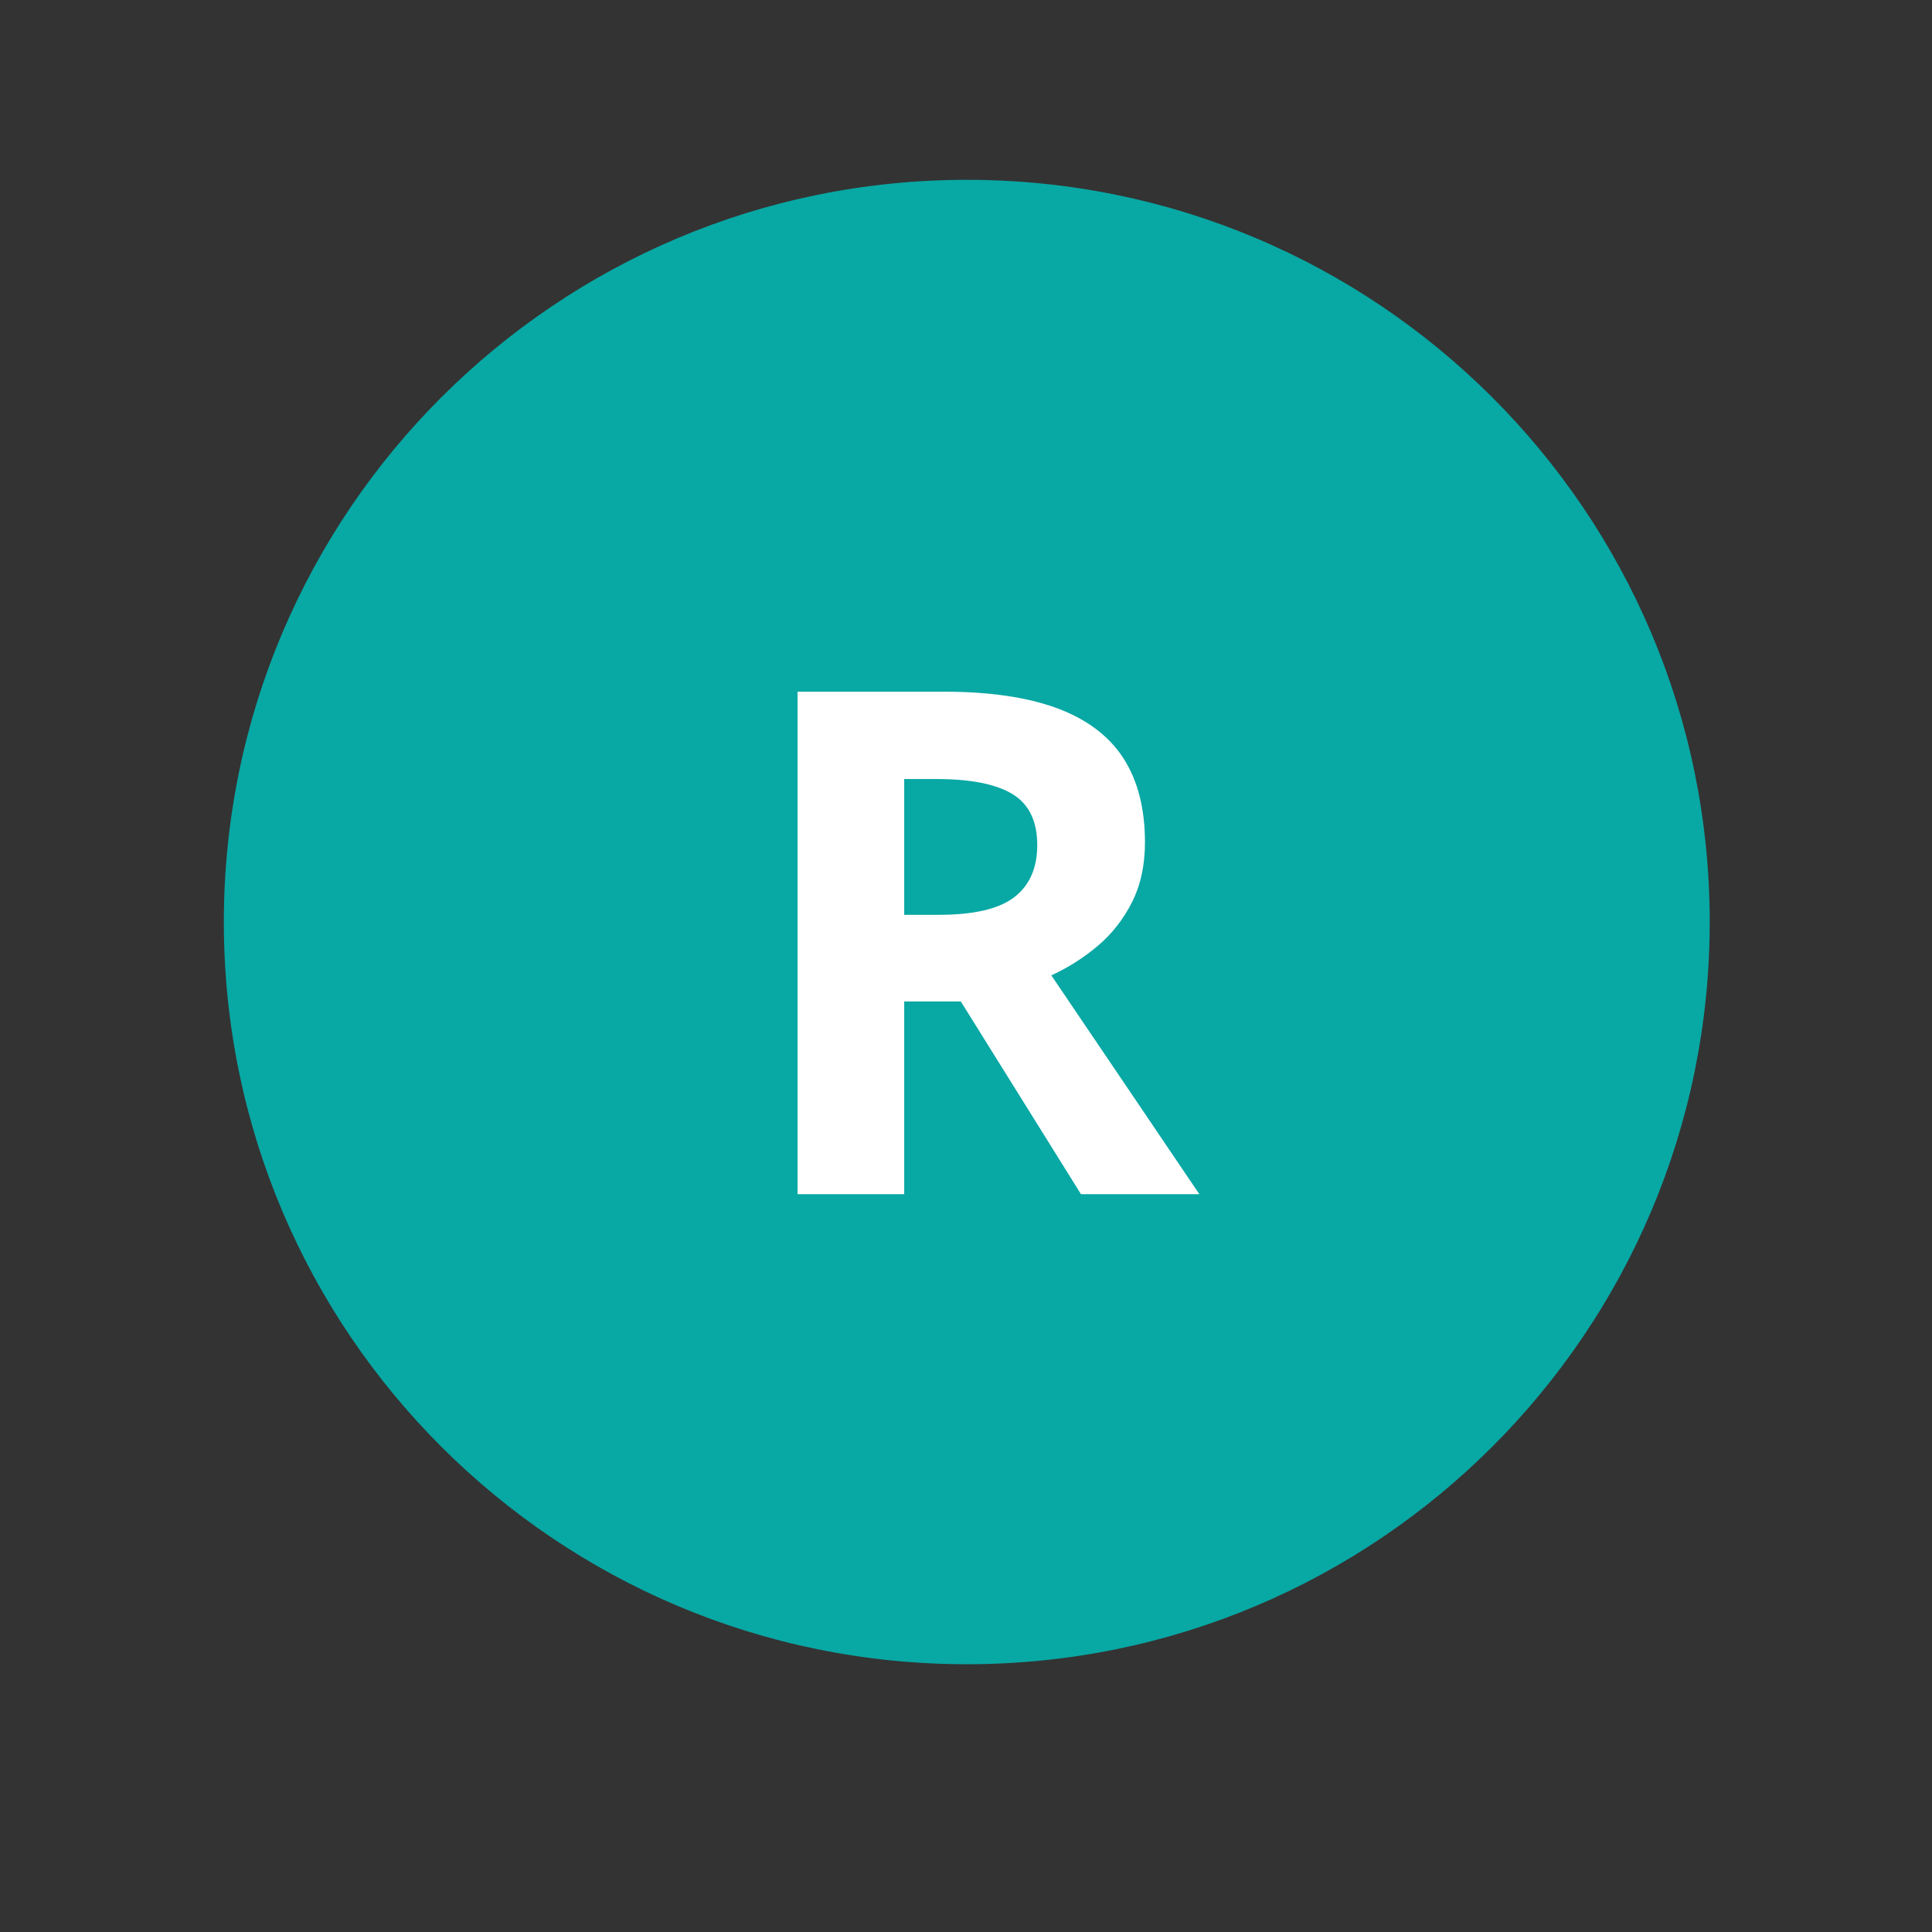 <svg xmlns="http://www.w3.org/2000/svg" xmlns:xlink="http://www.w3.org/1999/xlink" width="200" zoomAndPan="magnify" viewBox="0 0 150 150" height="200" preserveAspectRatio="xMidYMid meet" version="1.0"><rect x="0" y="0" width="150" height="150" fill="#333333" stroke="none"/><defs><clipPath id="26c219e015"><path d="M 17.379 13.961 L 132.742 13.961 L 132.742 129.211 L 17.379 129.211 Z M 17.379 13.961 " clip-rule="nonzero"/></clipPath><clipPath id="4319b76073"><path d="M 75.062 13.961 C 43.203 13.961 17.379 39.762 17.379 71.586 C 17.379 103.41 43.203 129.211 75.062 129.211 C 106.922 129.211 132.742 103.41 132.742 71.586 C 132.742 39.762 106.922 13.961 75.062 13.961 Z M 75.062 13.961 " clip-rule="nonzero"/></clipPath><clipPath id="61a170f578"><path d="M 75.062 13.961 C 43.203 13.961 17.379 39.762 17.379 71.586 C 17.379 103.41 43.203 129.211 75.062 129.211 C 106.922 129.211 132.742 103.41 132.742 71.586 C 132.742 39.762 106.922 13.961 75.062 13.961 Z M 75.062 13.961 " clip-rule="nonzero"/></clipPath></defs><g clip-path="url(#26c219e015)"><g clip-path="url(#4319b76073)"><g clip-path="url(#61a170f578)"><path fill="#08a8a4" d="M 17.379 13.961 L 132.742 13.961 L 132.742 129.211 L 17.379 129.211 Z M 17.379 13.961 " fill-opacity="1" fill-rule="nonzero"/></g></g></g><path fill="#ffffff" d="M 73.289 53.703 C 76.832 53.703 79.758 54.133 82.066 54.984 C 84.371 55.84 86.09 57.129 87.211 58.855 C 88.332 60.586 88.895 62.762 88.895 65.395 C 88.895 67.176 88.555 68.73 87.879 70.066 C 87.199 71.402 86.309 72.531 85.207 73.457 C 84.102 74.383 82.91 75.137 81.625 75.727 L 93.117 92.715 L 83.926 92.715 L 74.598 77.754 L 70.203 77.754 L 70.203 92.715 L 61.922 92.715 L 61.922 53.703 Z M 72.703 60.484 L 70.203 60.484 L 70.203 71.027 L 72.863 71.027 C 75.605 71.027 77.57 70.57 78.754 69.652 C 79.938 68.738 80.531 67.391 80.531 65.609 C 80.531 63.762 79.895 62.441 78.621 61.66 C 77.344 60.879 75.375 60.484 72.703 60.484 Z M 72.703 60.484 " fill-opacity="1" fill-rule="nonzero"/></svg>